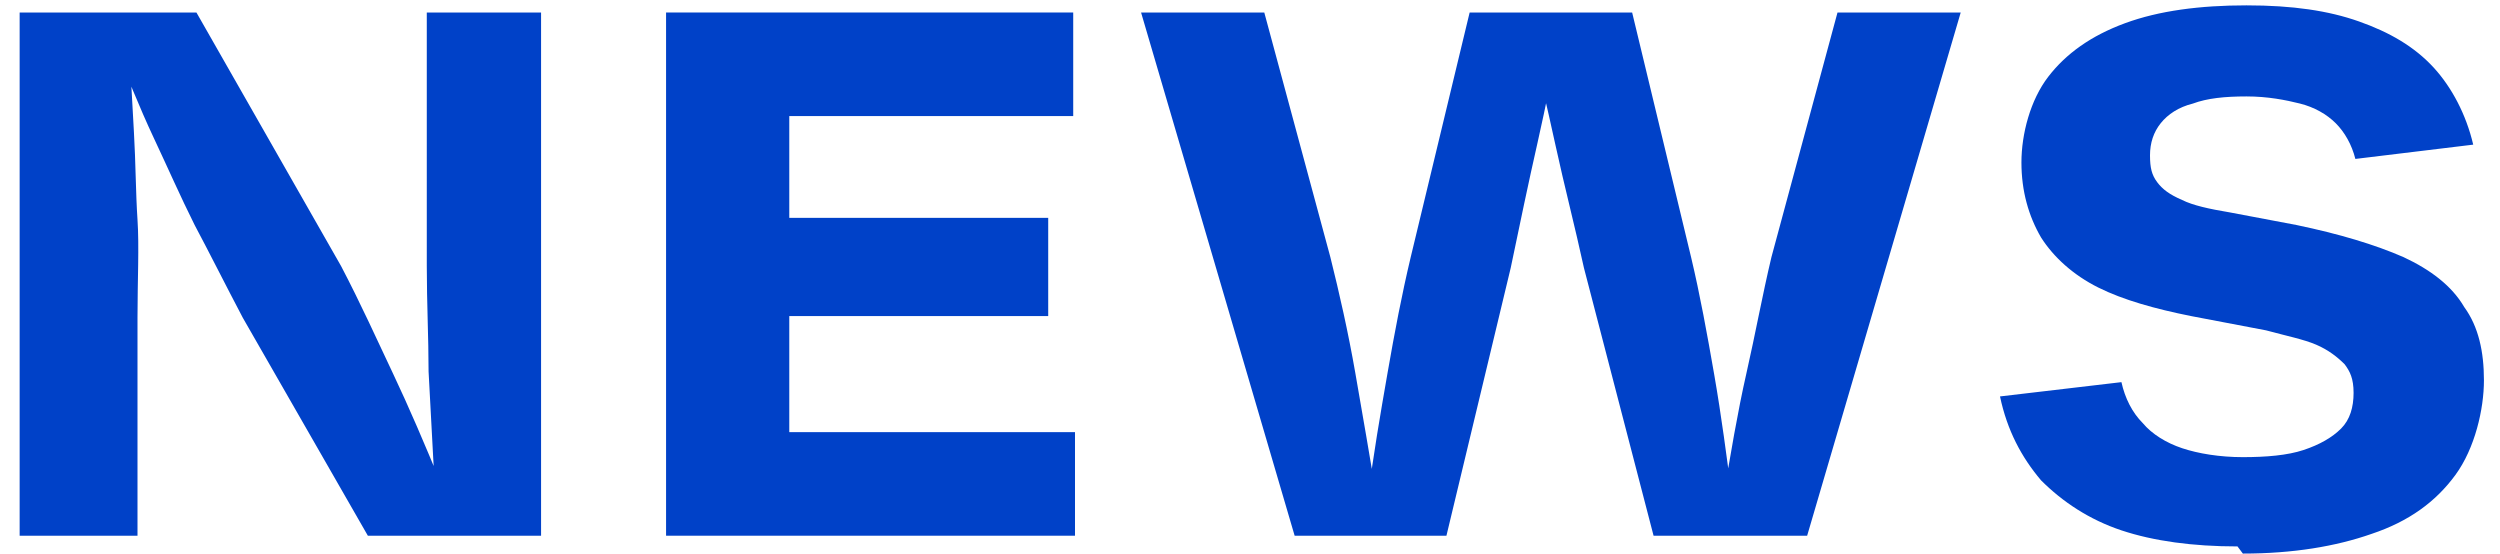 <?xml version="1.0" encoding="UTF-8"?>
<svg id="_レイヤー_1" data-name="レイヤー_1" xmlns="http://www.w3.org/2000/svg" version="1.1" viewBox="0 0 140 31">
  <!-- Generator: Adobe Illustrator 29.7.1, SVG Export Plug-In . SVG Version: 2.1.1 Build 8)  -->
  <defs>
    <style>
      .st0 {
        isolation: isolate;
      }

      .st1 {
        mix-blend-mode: multiply;
      }

      .st2 {
        fill: #0041c8;
      }
    </style>
  </defs>
  <g class="st0">
    <g id="b">
      <g id="c">
        <g class="st1">
          <path class="st2" d="M1.1,30V.7h9.9l8.1,14.2c1.1,2.1,2,4.1,2.9,6s1.8,4,2.7,6.2c0,.2.2.4.2.6s.2.4.3.6l-.9.3c0-.4,0-.8,0-1.1,0-.4,0-.8,0-1.1-.1-1.9-.2-3.7-.3-5.6,0-1.9-.1-3.8-.1-5.9V.7h6.4v29.3h-9.7l-7-12.2c-1-1.9-1.9-3.7-2.7-5.2-.8-1.6-1.5-3.2-2.3-4.9-.8-1.7-1.5-3.5-2.3-5.4l.9-.3c.1,1.9.2,3.7.3,5.4s.1,3.4.2,4.9,0,3.4,0,5.5v12.2s-6.4,0-6.4,0Z"/>
          <path class="st2" d="M37.3,30V.7h22.8v5.8h-15.9v17.7h16v5.8h-22.9ZM40.9,17.7v-5.5h17.8v5.5h-17.8Z"/>
          <path class="st2" d="M72.5,30L63.9.7h6.9l3.7,13.7c.5,2,1,4.2,1.4,6.5.4,2.3.8,4.6,1.2,7h-.5c.3-2.4.7-4.7,1.1-7,.4-2.3.8-4.4,1.3-6.5l3.3-13.7h9.1l3.3,13.7c.5,2.1.9,4.3,1.3,6.6.4,2.3.7,4.6,1,6.9h-.5c.4-2.4.8-4.8,1.3-7s.9-4.4,1.4-6.5l3.7-13.7h6.9l-8.6,29.3h-8.6l-3.9-15c-.5-2.3-1.1-4.6-1.6-6.9s-1-4.4-1.5-6.4h1.8c-.4,2-.8,4.1-1.3,6.3s-1,4.6-1.5,7l-3.6,15h-8.6,0Z"/>
          <path class="st2" d="M125.3,30.6c-2.5,0-4.7-.3-6.5-.9-1.8-.6-3.3-1.6-4.5-2.8-1.1-1.3-1.9-2.8-2.3-4.7l6.8-.8c.2.9.6,1.7,1.2,2.3.5.6,1.3,1.1,2.2,1.4.9.3,2.1.5,3.4.5s2.5-.1,3.4-.4c.9-.3,1.6-.7,2.1-1.2.5-.5.7-1.2.7-2s-.2-1.2-.5-1.6c-.4-.4-.9-.8-1.6-1.1-.7-.3-1.7-.5-2.8-.8l-4.2-.8c-2-.4-3.8-.9-5.2-1.6s-2.5-1.7-3.2-2.8c-.7-1.2-1.1-2.6-1.1-4.2s.5-3.5,1.5-4.8,2.4-2.3,4.3-3c1.9-.7,4.2-1,6.8-1s4.6.3,6.3.9c1.7.6,3.1,1.4,4.2,2.6,1,1.1,1.8,2.6,2.2,4.3l-6.6.8c-.2-.8-.6-1.5-1.1-2s-1.2-.9-2-1.1c-.8-.2-1.8-.4-3-.4s-2.2.1-3,.4c-.8.2-1.4.6-1.8,1.1s-.6,1.1-.6,1.8.1,1.1.4,1.5c.3.4.7.7,1.4,1,.6.3,1.5.5,2.7.7l3.7.7c2.4.5,4.4,1.1,6,1.8,1.5.7,2.7,1.6,3.4,2.8.8,1.1,1.1,2.5,1.1,4.1s-.5,3.8-1.6,5.3-2.6,2.6-4.7,3.3c-2,.7-4.4,1.1-7.2,1.1h0Z"/>
        </g>
      </g>
    </g>
  </g>
</svg>